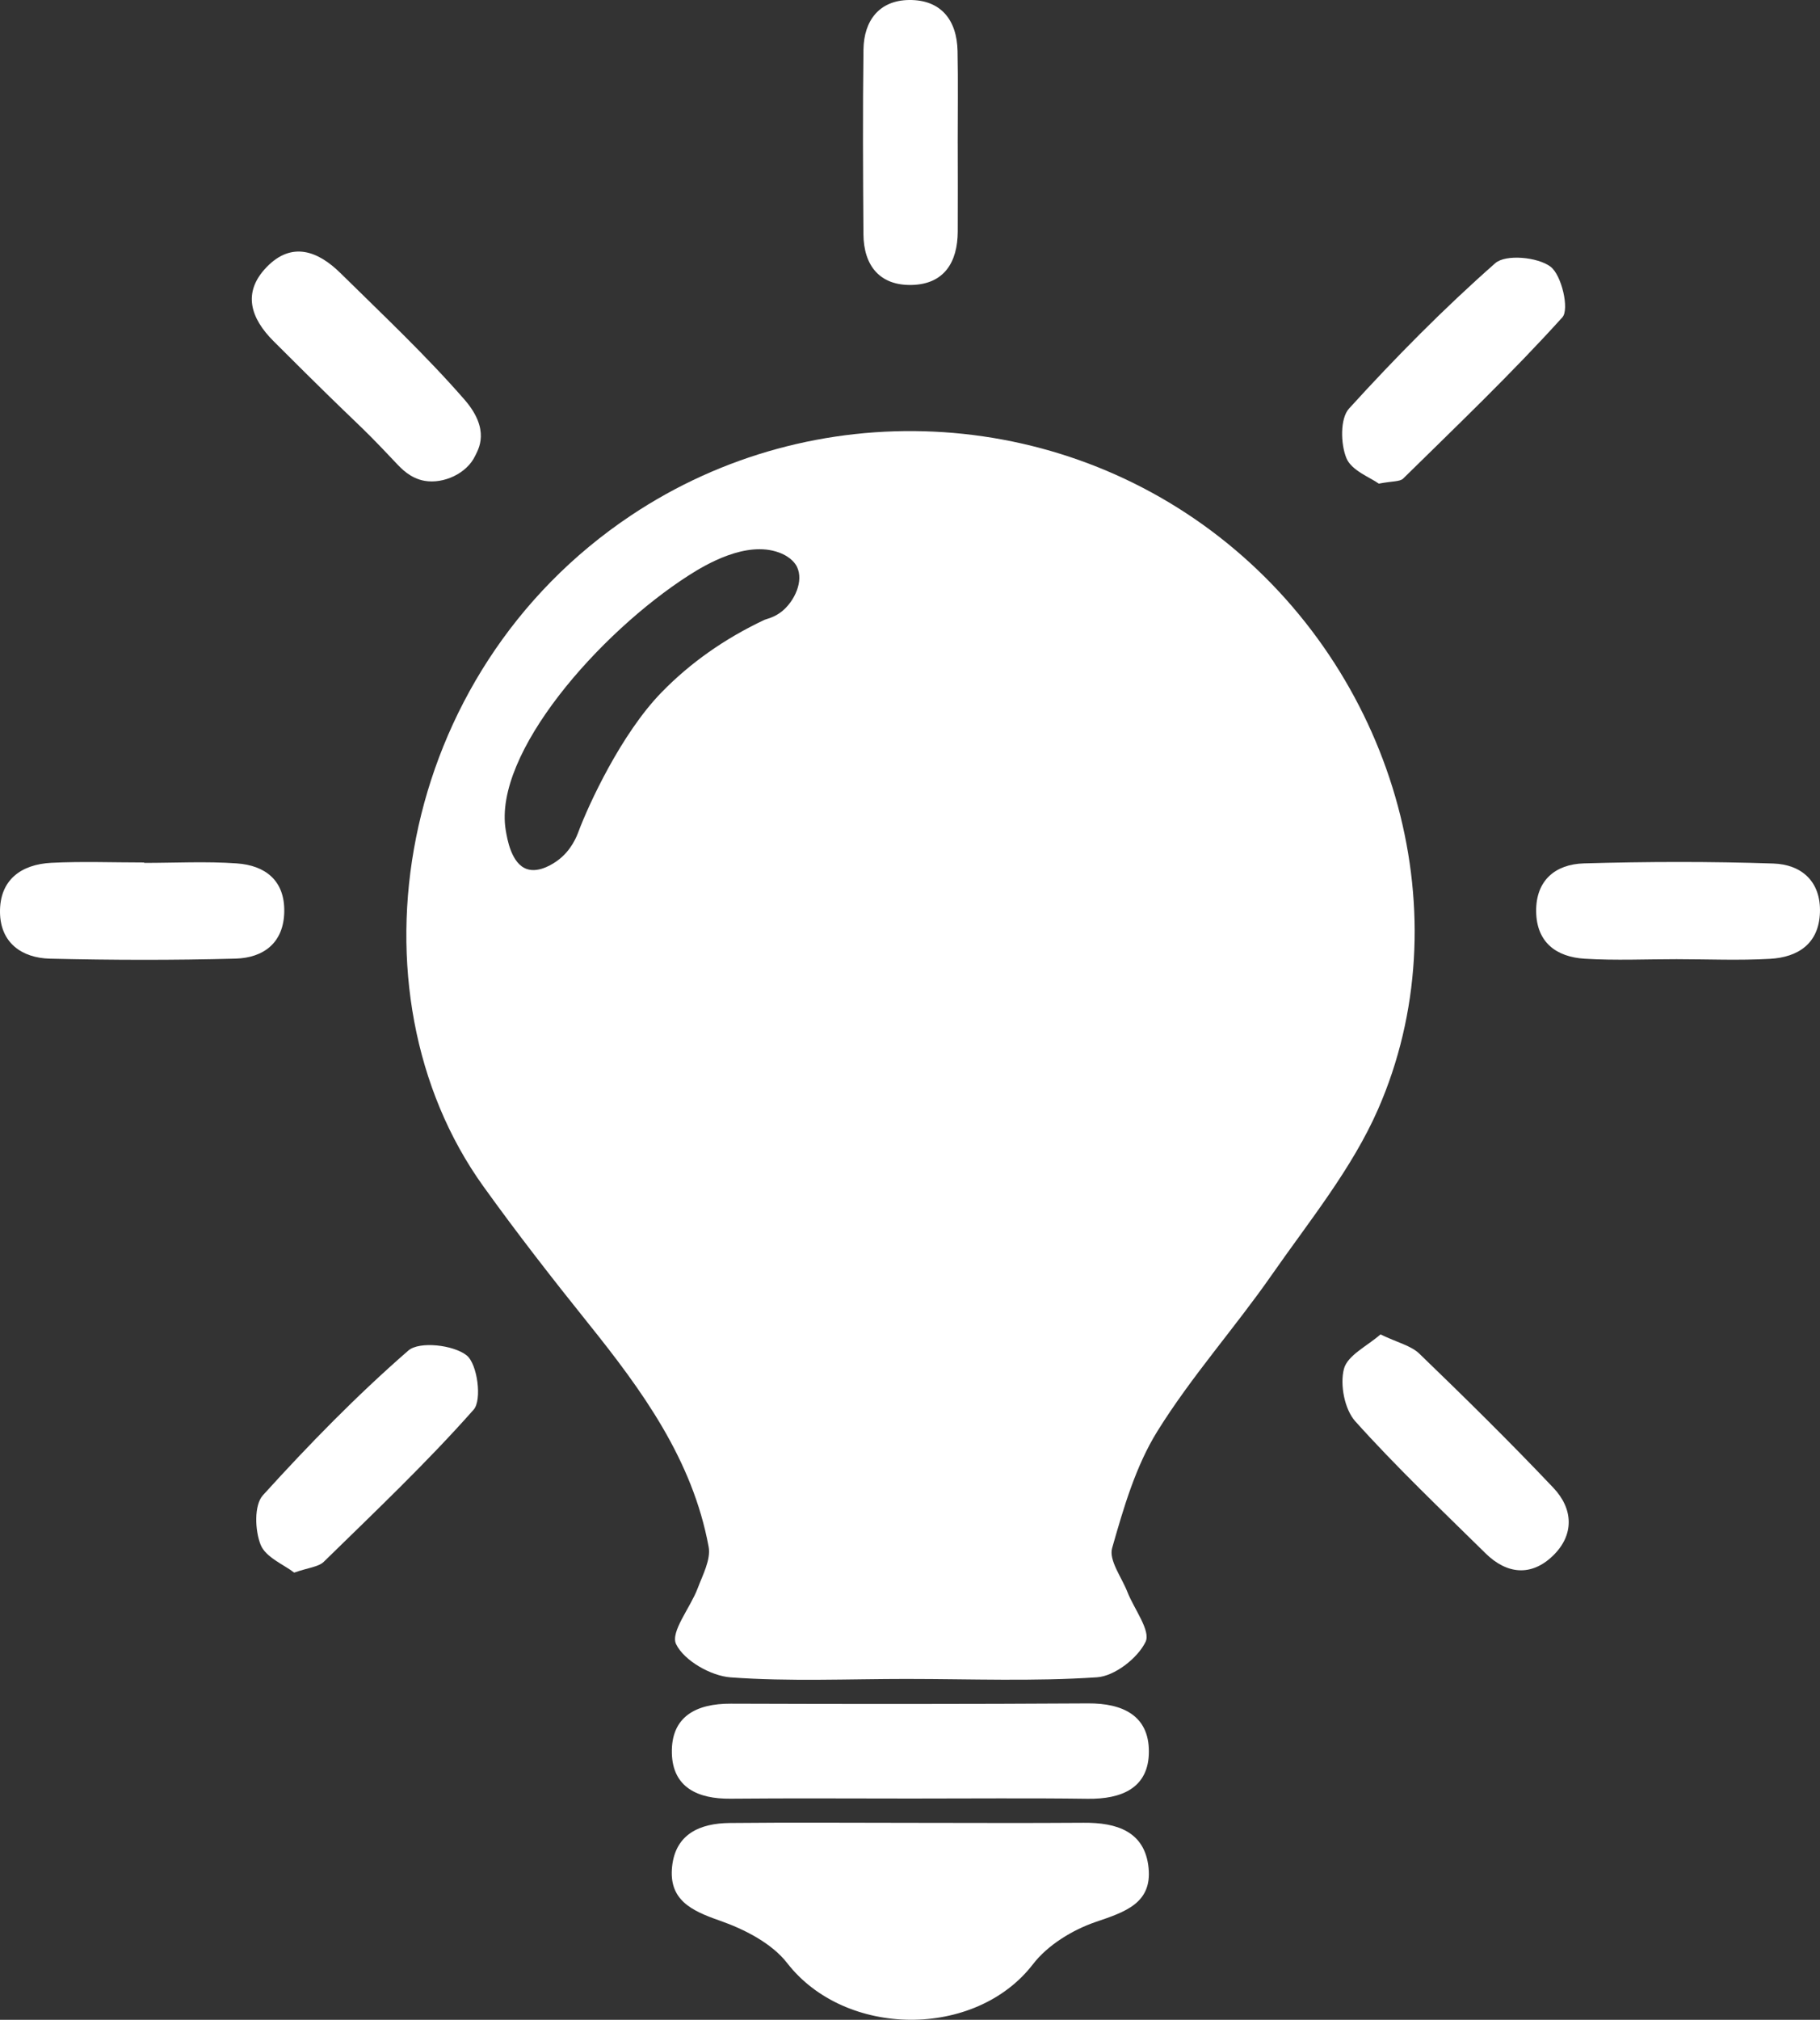 <svg id="Capa_1" xmlns="http://www.w3.org/2000/svg" viewBox="0 0 988.61 1096.45"><rect x="0" y="0" width="988.61" height="1096.45" fill="#333333" stroke="none"/><defs><style>.cls-1{fill:#fff;stroke-width:0px;}</style></defs><path class="cls-1" d="m492.95,911.41c-32.04,0-64.19,1.49-96.07-.84-10.75-.79-25.31-9.09-29.64-18.06-3.19-6.62,7.76-19.75,11.71-30.24,2.76-7.33,7.25-15.64,5.97-22.59-8.73-47.3-36.11-84.83-65.43-121.35-19.55-24.34-38.76-49.01-56.97-74.36-75.69-105.37-48.35-278.32,80.19-364.13,99.35-66.33,231.48-60.17,324.23,15.31,91.78,74.69,127.33,202.69,81.59,307.06-14.14,32.26-37.39,60.71-57.79,89.98-20.03,28.72-43.61,55.1-62.05,84.75-11.81,18.99-18.38,41.66-24.59,63.45-1.88,6.61,5.18,15.84,8.29,23.8,3.63,9.27,12.79,21.06,9.88,27.09-4.29,8.88-16.79,18.6-26.38,19.25-34.18,2.29-68.6.9-102.93.89Zm-118.69-599.15c-48.67,31.16-106.44,96.77-99.56,138.34.8,4.83,3.02,18.24,11.46,21.15,6.98,2.4,15.1-3.45,16.6-4.53,7.74-5.57,10.69-13.68,11.46-15.73,5.44-14.57,23.14-53.05,45.06-75.57,15.5-15.93,34.11-29.13,56.02-39.46.83-.39,5.32-1.21,9.55-4.67,6.73-5.51,11.84-16.35,8.05-24.11-.49-1-2.71-5.19-9.86-7.78-17.86-6.47-39.86,6.66-48.77,12.36Z"></path><path class="cls-1" d="m494.76,989.54c31.31.01,62.61.19,93.92-.05,17.82-.14,33.24,4.65,35.22,24.55,1.91,19.24-12.96,23.92-28.66,29.28-12.64,4.32-26.12,12.54-34.13,22.95-31.25,40.57-101.92,40.1-133.52-.6-8.42-10.85-23.34-18.42-36.81-23.12-15.36-5.36-27.59-11.25-25.7-29.25,1.87-17.81,15.28-23.52,31.2-23.68,32.83-.33,65.66-.1,98.5-.08Z"></path><path class="cls-1" d="m494.9,976.35c-32.73-.01-65.46-.22-98.19.08-17.51.16-31.32-5.99-31.76-24.73-.46-19.91,13.22-26.92,32.01-26.85,64.7.23,129.4.24,194.1-.15,18.66-.11,33,6.5,33.01,26.09,0,19.88-14.84,25.94-33.26,25.69-31.96-.43-63.94-.12-95.91-.13Z"></path><path class="cls-1" d="m78.29,468.43c16.78,0,33.63-.91,50.33.27,15.35,1.08,26.07,9.15,25.79,26.19-.28,16.99-11.31,25.1-26.56,25.51-33.54.9-67.14.82-100.69.02-15.35-.37-26.95-8.63-27.16-25.16-.22-17.55,11.43-26.06,27.94-26.88,16.74-.83,33.56-.18,50.34-.18,0,.08,0,.16,0,.23Z"></path><path class="cls-1" d="m911.14,520.7c-16.78-.01-33.61.78-50.33-.25-15.37-.94-26.2-8.81-26.38-25.71-.18-16.95,10.59-25.6,25.91-26.04,34.29-.99,68.65-1.08,102.93.07,15.32.51,25.9,9.76,25.31,26.63-.59,16.86-11.87,24.25-27.12,25.11-16.73.94-33.55.21-50.33.2Z"></path><path class="cls-1" d="m159.79,853.69c-5.56-4.31-15.47-8.26-18.21-15.09-3.13-7.82-3.61-21.56,1.22-26.88,24.95-27.51,51.02-54.23,79.01-78.57,5.95-5.18,24.49-3.09,31.68,2.63,5.85,4.66,8.44,24.22,3.78,29.47-25.59,28.89-53.73,55.53-81.38,82.56-2.9,2.83-8.26,3.14-16.1,5.89Z"></path><path class="cls-1" d="m230.7,261.03c-7.8-1.34-12.77-6.71-15.57-9.69-24.54-26-13.74-13.36-66.59-66.19-12.38-12.38-17.07-26.34-3.71-40.15,13.67-14.13,27.89-8.78,40.1,3.25,22.84,22.49,46.29,44.51,67.32,68.62,14.44,16.55,7.47,27.17,5.81,30.67-4.53,9.52-17.07,15.25-27.37,13.49Z"></path><path class="cls-1" d="m748.95,262.54c-4.57-3.33-14.79-7.04-17.58-13.81-3.19-7.74-3.47-21.56,1.39-26.91,25.11-27.61,51.44-54.29,79.43-78.93,5.66-4.99,23.02-3.37,30.01,1.85,6.08,4.54,10.36,23.21,6.46,27.52-27.47,30.4-57.2,58.77-86.46,87.52-1.81,1.78-5.83,1.32-13.25,2.77Z"></path><path class="cls-1" d="m749.86,724.39c9.31,4.48,16.57,6.07,21.13,10.47,24.71,23.83,49.21,47.93,72.82,72.84,10.77,11.37,11.48,25.52-.31,36.88-11.78,11.34-25.03,10.01-36.57-1.35-23.92-23.56-48.34-46.71-70.74-71.65-5.84-6.5-8.41-19.88-6.18-28.46,1.92-7.4,12.79-12.49,19.86-18.73Z"></path><path class="cls-1" d="m520.24,77.86c.02,15.94.08,31.88,0,47.83-.07,16.76-7.48,28.59-24.98,29-17.32.41-26.12-10.45-26.25-27.55-.24-33.4-.41-66.8.02-100.2.2-15.77,8.61-26.75,24.76-26.94,17.18-.2,26.02,10.72,26.35,27.76.33,16.69.07,33.4.09,50.1Z"></path></svg>